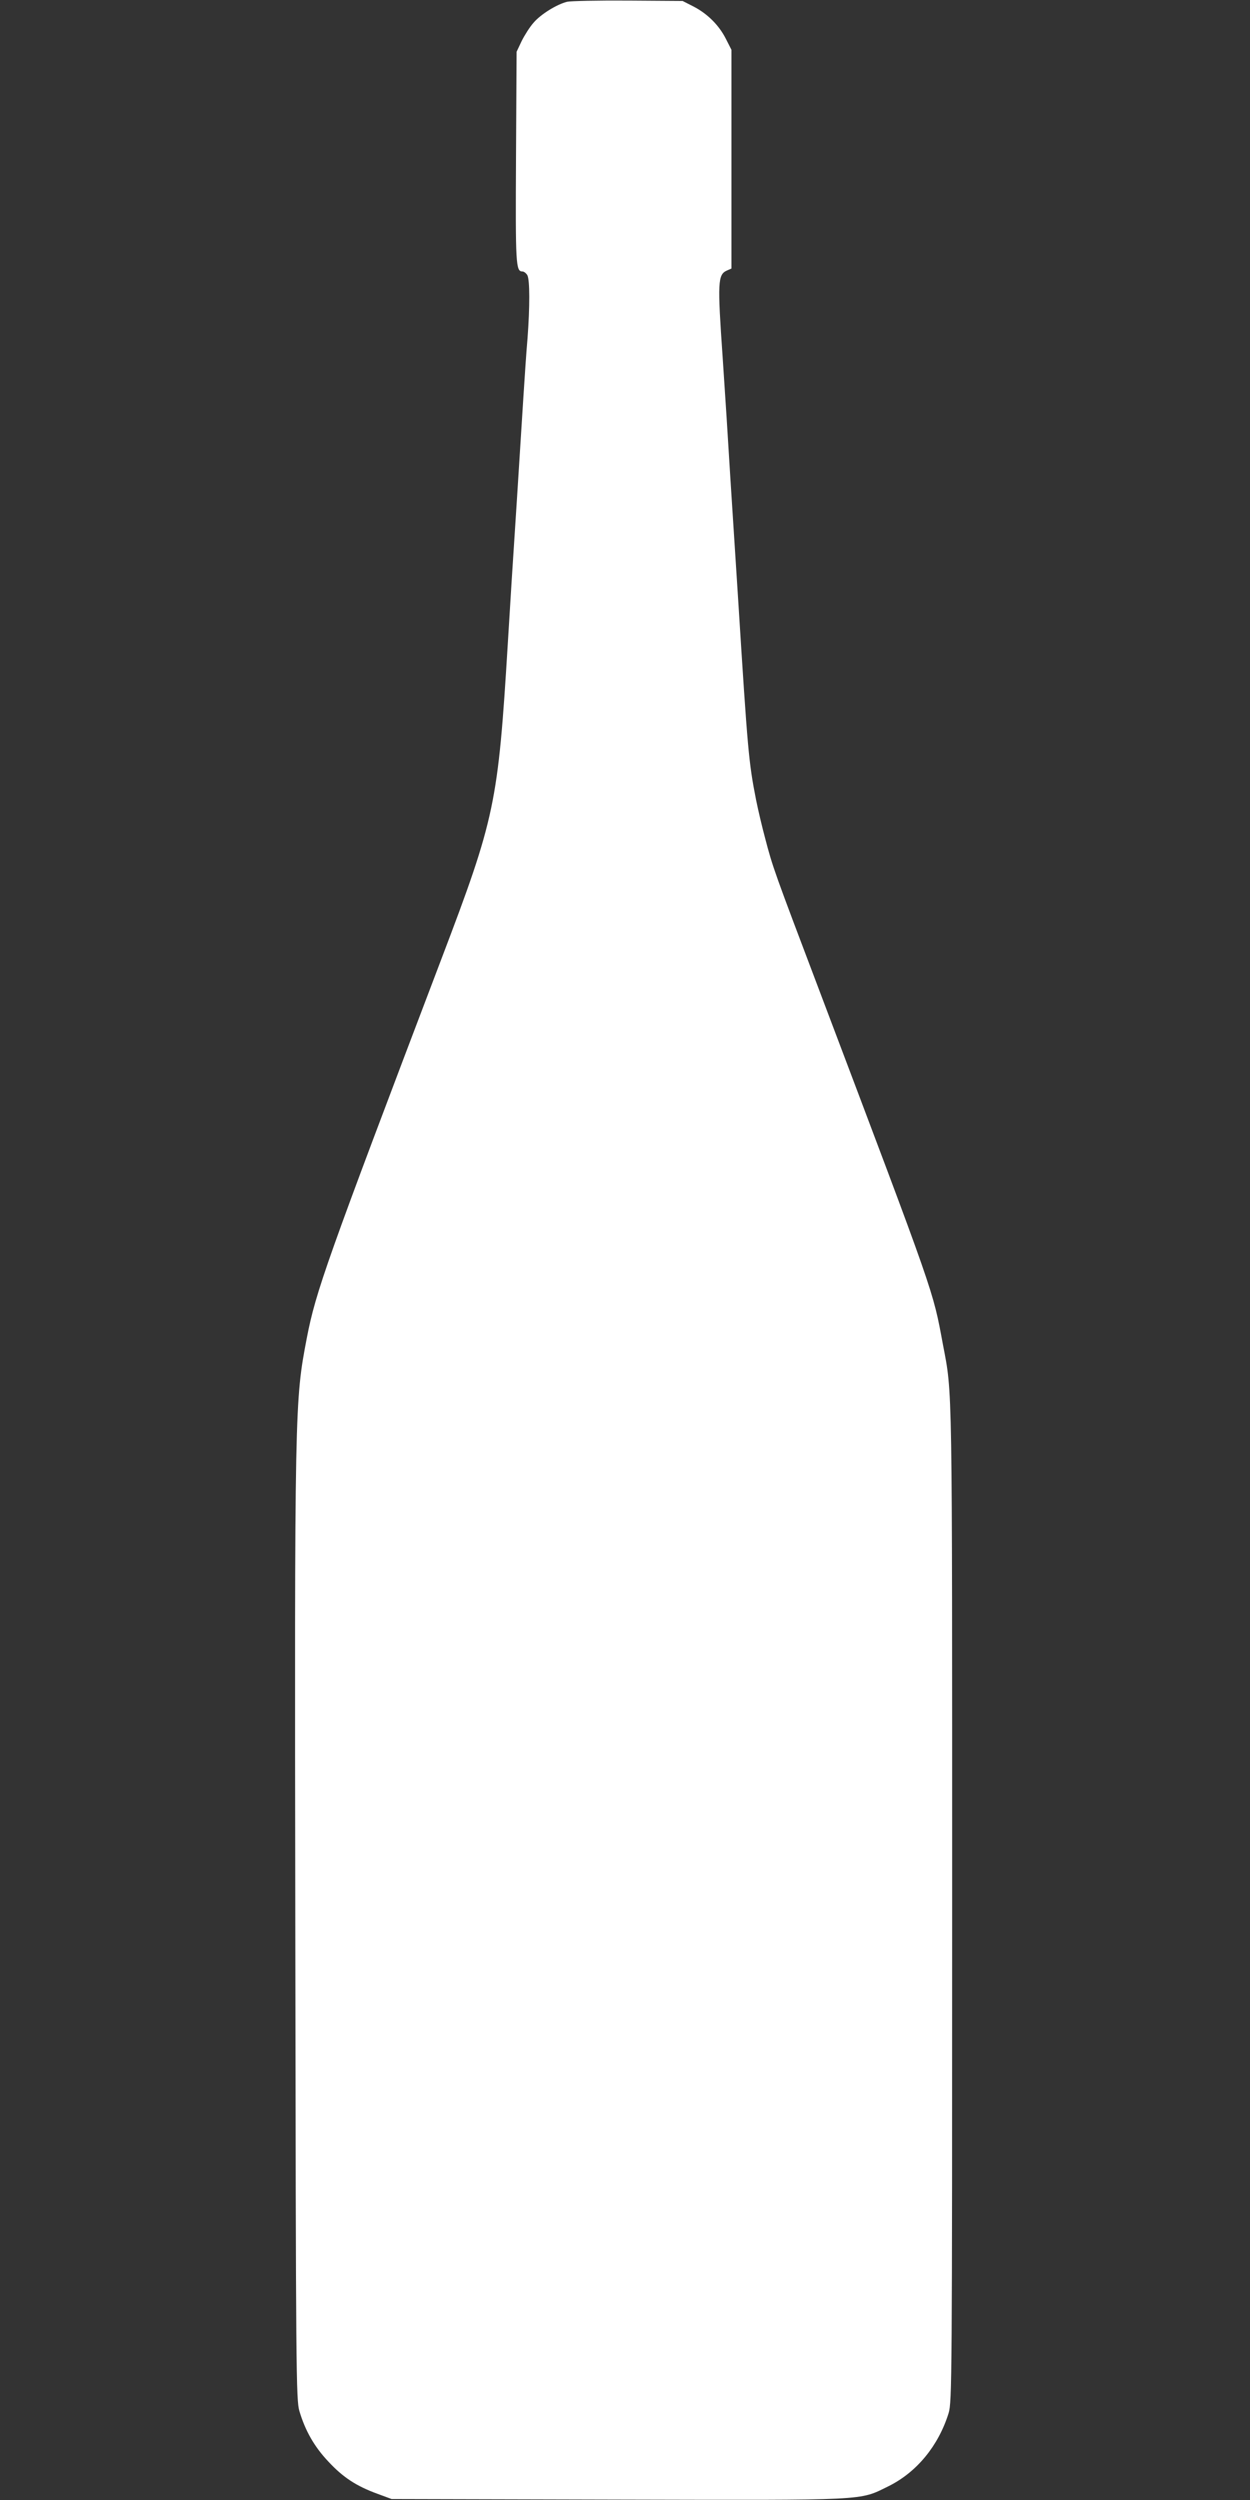 <?xml version="1.0" standalone="no"?>
<!DOCTYPE svg PUBLIC "-//W3C//DTD SVG 20010904//EN"
 "http://www.w3.org/TR/2001/REC-SVG-20010904/DTD/svg10.dtd">
<svg version="1.0" xmlns="http://www.w3.org/2000/svg"
 width="640pt" height="1280pt" viewBox="0 0 640 1280"
 preserveAspectRatio="xMidYMid meet">
<rect x="0" y="0" width="640" height="1280" fill="#333333" stroke="none"/>
<g transform="translate(0,1280) scale(0.1,-0.1)"
fill="#ffffff" stroke="none">
<path d="M2904 12791 c-53 -13 -135 -64 -171 -106 -20 -22 -47 -65 -62 -95
l-26 -55 -3 -542 c-3 -549 -1 -583 33 -583 8 0 19 -9 25 -19 13 -24 13 -162 1
-323 -6 -68 -15 -202 -21 -298 -28 -443 -41 -652 -60 -940 -5 -80 -14 -226
-20 -325 -50 -820 -65 -892 -340 -1615 -589 -1550 -643 -1702 -689 -1940 -62
-324 -63 -337 -59 -3035 3 -2271 4 -2403 21 -2460 30 -101 77 -183 148 -258
75 -81 144 -126 251 -165 l73 -27 1157 -3 c1295 -3 1235 -6 1386 68 146 72
257 208 309 375 17 58 18 162 18 2610 0 2704 2 2603 -47 2860 -53 284 -34 229
-629 1803 -237 626 -242 639 -282 792 -14 52 -35 140 -46 195 -38 193 -43 253
-91 1015 -10 157 -18 279 -40 623 -5 83 -14 229 -20 322 -6 94 -15 231 -20
305 -27 387 -25 424 22 445 l23 10 0 560 0 560 -29 57 c-35 69 -94 128 -166
165 l-55 28 -280 2 c-154 1 -294 -2 -311 -6z"/>
</g>
</svg>
